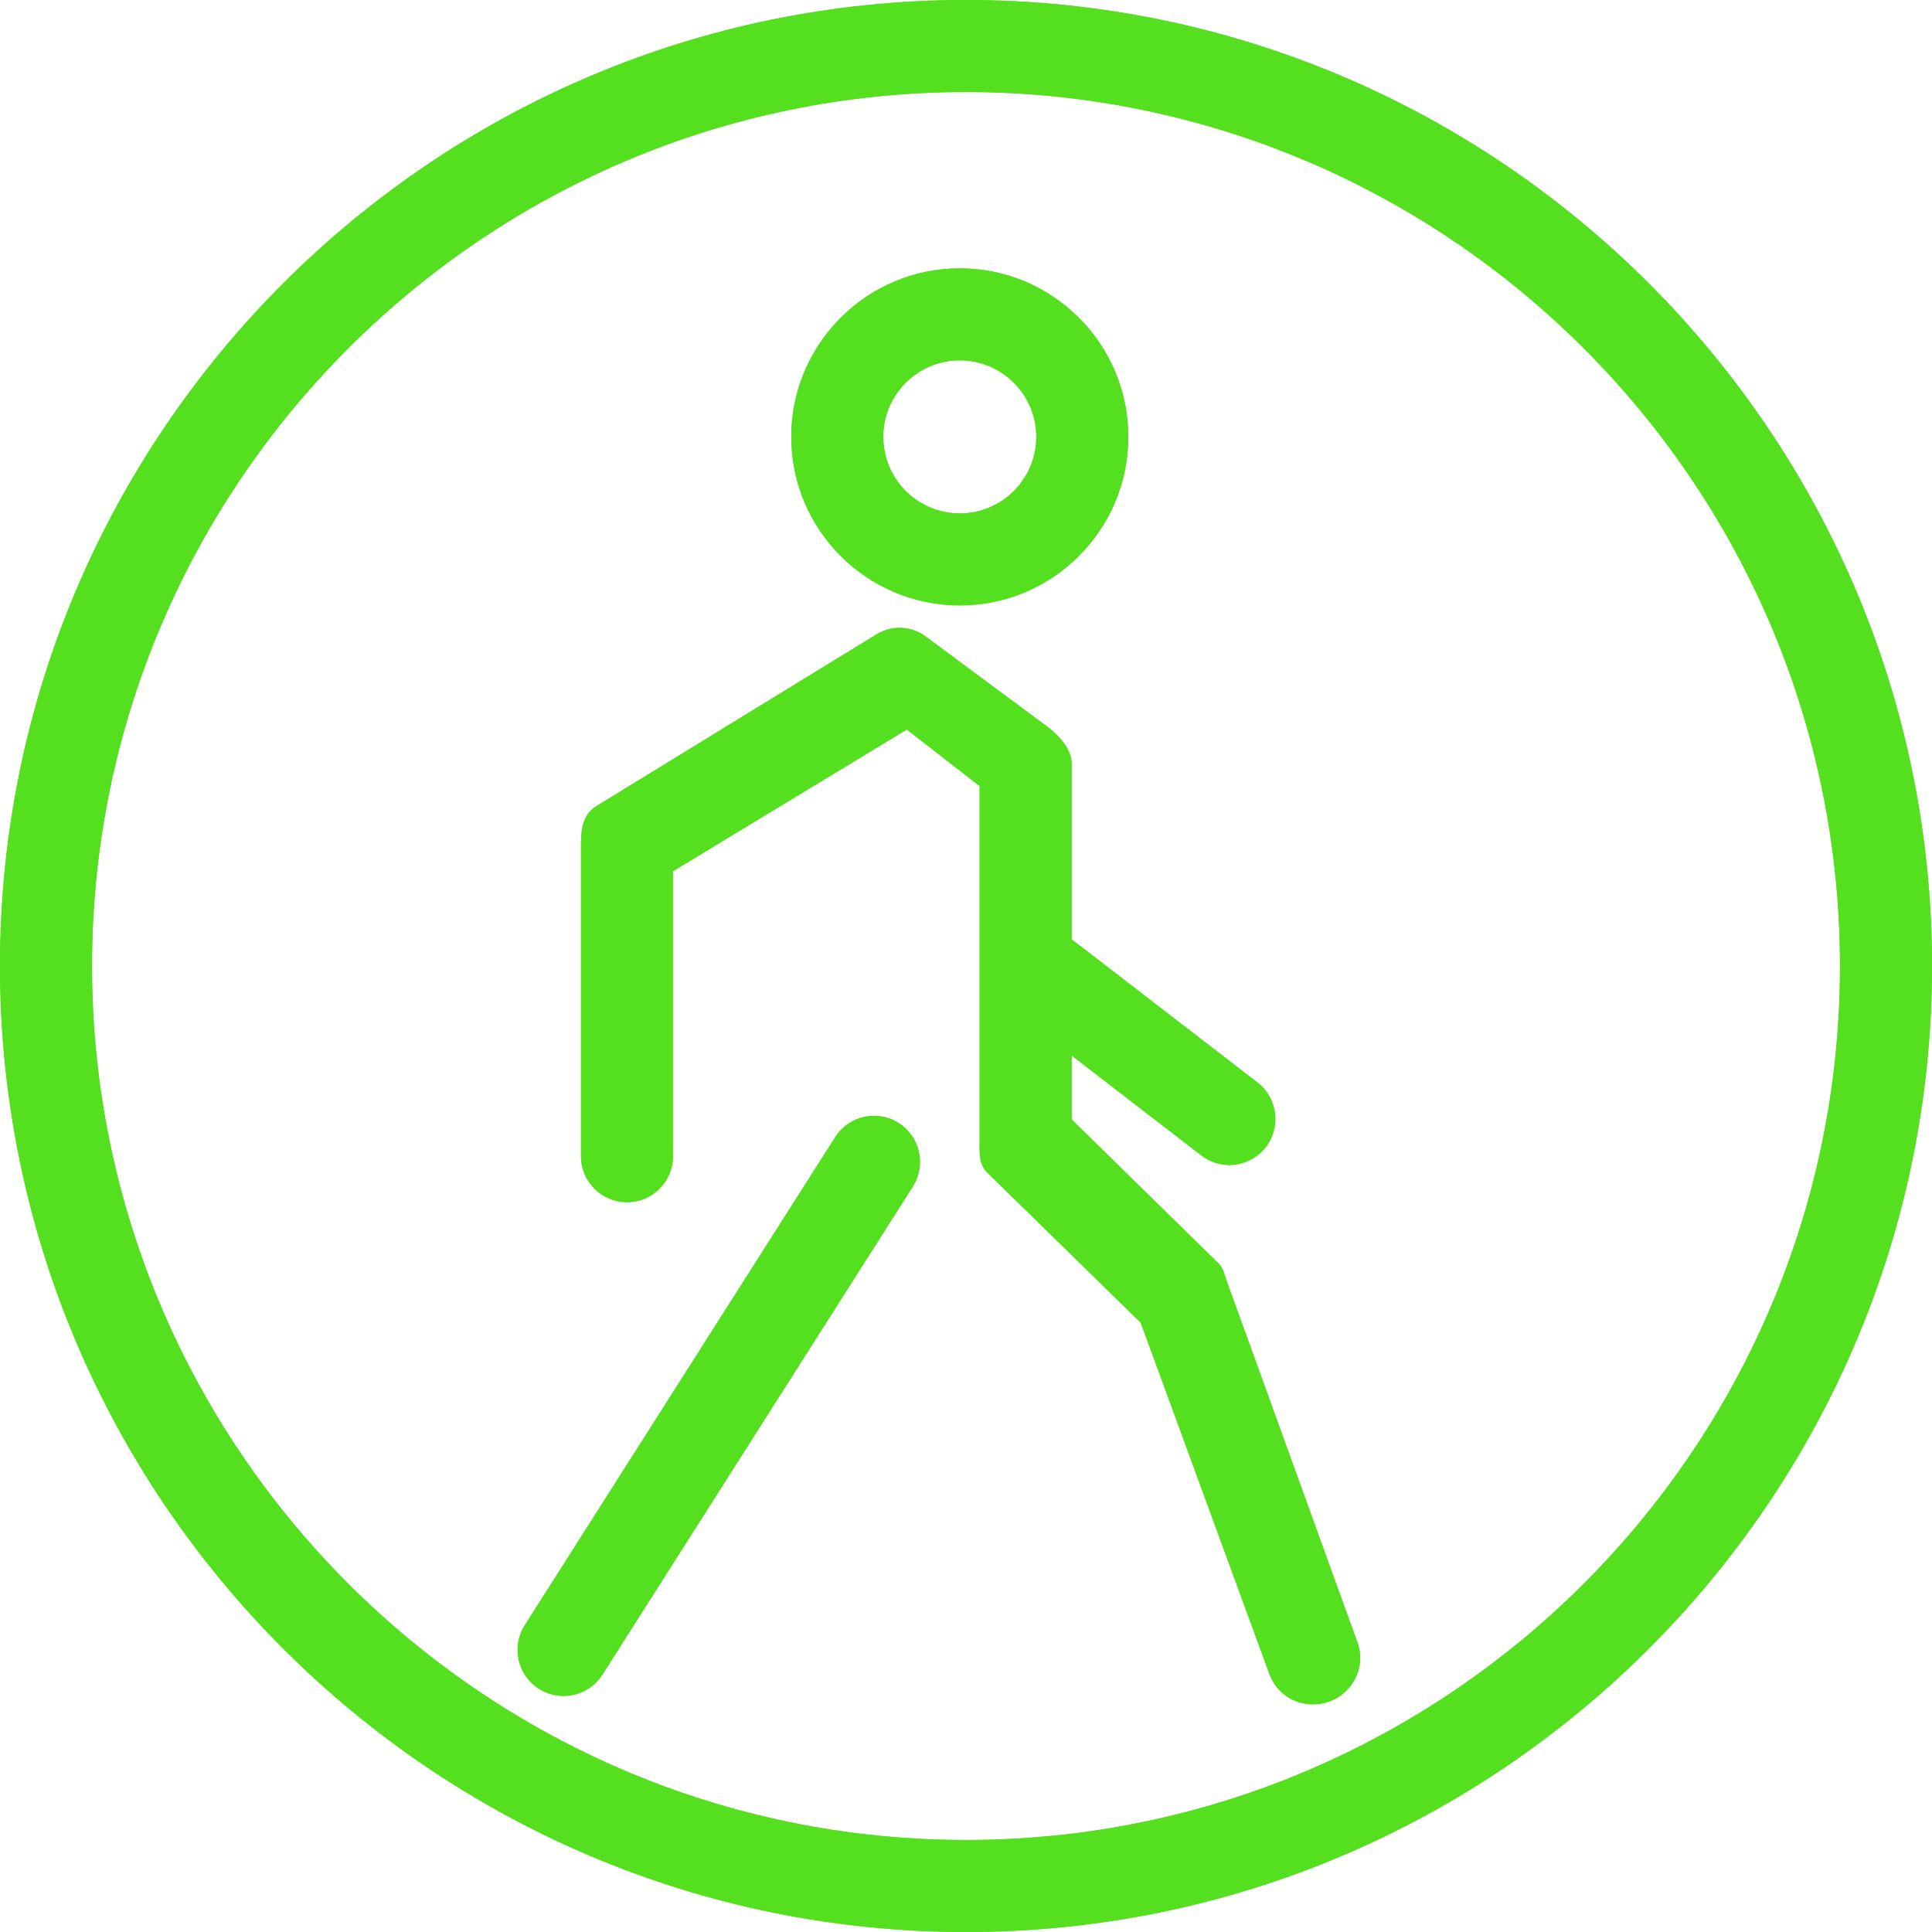 <?xml version="1.0" encoding="UTF-8"?> <svg xmlns="http://www.w3.org/2000/svg" xmlns:xlink="http://www.w3.org/1999/xlink" version="1.1" id="Capa_1" x="0px" y="0px" viewBox="0 0 63 63" style="enable-background:new 0 0 63 63;" xml:space="preserve"><g><g id="group-47svg"><path id="path-1_40_" d="M31.5,63C14.131,63,0,48.869,0,31.5S14.131,0,31.5,0S63,14.131,63,31.5S48.869,63,31.5,63z M31.5,3 C15.785,3,3,15.785,3,31.5S15.785,60,31.5,60S60,47.215,60,31.5S47.215,3,31.5,3z" fill="#000000" style="fill: rgb(85, 224, 31);"></path><path id="path-2_40_" d="M42.804,55.576c-0.612,0-1.186-0.375-1.408-0.984l-4.198-11.46l-4.993-4.885 c-0.301-0.283-0.26-0.679-0.26-1.093v-11.52l-2.375-1.846l-7.625,4.621v9.293c0,0.829-0.671,1.5-1.5,1.5 c-0.828,0-1.5-0.671-1.5-1.5V27.565c0-0.525,0.061-1.011,0.51-1.283l9.123-5.595c0.532-0.32,1.155-0.281,1.646,0.098l3.956,2.931 c0.365,0.284,0.765,0.722,0.765,1.185v11.603l4.779,4.684c0.171,0.16,0.195,0.358,0.275,0.578l4.267,11.795 c0.285,0.777-0.142,1.64-0.92,1.924C43.176,55.547,42.976,55.576,42.804,55.576z" fill="#000000" style="fill: rgb(85, 224, 31);"></path><path id="path-3_16_" d="M18.377,55.302c-0.275,0-0.555-0.075-0.804-0.234c-0.699-0.445-0.905-1.371-0.461-2.071l10.123-15.916 c0.445-0.7,1.374-0.906,2.07-0.461c0.699,0.445,0.905,1.372,0.461,2.071L19.644,54.607C19.358,55.057,18.872,55.302,18.377,55.302 z" fill="#000000" style="fill: rgb(85, 224, 31);"></path><path id="path-4_12_" d="M40.087,37.988c-0.319,0-0.642-0.102-0.915-0.312l-6.394-4.928c-0.656-0.505-0.777-1.448-0.272-2.104 c0.506-0.654,1.446-0.777,2.104-0.273l6.394,4.928c0.656,0.506,0.777,1.448,0.273,2.105 C40.981,37.786,40.536,37.988,40.087,37.988z" fill="#000000" style="fill: rgb(85, 224, 31);"></path><path id="path-5_10_" d="M31.297,19.741c-3.03,0-5.495-2.465-5.495-5.496c0-3.03,2.465-5.495,5.495-5.495s5.496,2.465,5.496,5.495 C36.793,17.276,34.327,19.741,31.297,19.741z M31.297,11.75c-1.376,0-2.495,1.119-2.495,2.495s1.119,2.497,2.495,2.497 c1.376,0,2.496-1.121,2.496-2.497S32.673,11.75,31.297,11.75z" fill="#000000" style="fill: rgb(85, 224, 31);"></path><path id="path-6_8_" d="M31.5,63C14.131,63,0,48.869,0,31.5S14.131,0,31.5,0S63,14.131,63,31.5S48.869,63,31.5,63z M31.5,3 C15.785,3,3,15.785,3,31.5S15.785,60,31.5,60S60,47.215,60,31.5S47.215,3,31.5,3z" fill="#000000" style="fill: rgb(85, 224, 31);"></path><path id="path-7_4_" d="M42.804,55.576c-0.612,0-1.186-0.375-1.408-0.984l-4.198-11.46l-4.993-4.885 c-0.301-0.283-0.26-0.679-0.26-1.093v-11.52l-2.375-1.846l-7.625,4.621v9.293c0,0.829-0.671,1.5-1.5,1.5 c-0.828,0-1.5-0.671-1.5-1.5V27.565c0-0.525,0.061-1.011,0.51-1.283l9.123-5.595c0.532-0.32,1.155-0.281,1.646,0.098l3.956,2.931 c0.365,0.284,0.765,0.722,0.765,1.185v11.603l4.779,4.684c0.171,0.16,0.195,0.358,0.275,0.578l4.267,11.795 c0.285,0.777-0.142,1.64-0.92,1.924C43.176,55.547,42.976,55.576,42.804,55.576z" fill="#000000" style="fill: rgb(85, 224, 31);"></path><path id="path-8_1_" d="M18.377,55.302c-0.275,0-0.555-0.075-0.804-0.234c-0.699-0.445-0.905-1.371-0.461-2.071l10.123-15.916 c0.445-0.7,1.374-0.906,2.07-0.461c0.699,0.445,0.905,1.372,0.461,2.071L19.644,54.607C19.358,55.057,18.872,55.302,18.377,55.302 z" fill="#000000" style="fill: rgb(85, 224, 31);"></path><path id="path-9" d="M40.087,37.988c-0.319,0-0.642-0.102-0.915-0.312l-6.394-4.928c-0.656-0.505-0.777-1.448-0.272-2.104 c0.506-0.654,1.446-0.777,2.104-0.273l6.394,4.928c0.656,0.506,0.777,1.448,0.273,2.105 C40.981,37.786,40.536,37.988,40.087,37.988z" fill="#000000" style="fill: rgb(85, 224, 31);"></path><path id="path-10" d="M31.297,19.741c-3.03,0-5.495-2.465-5.495-5.496c0-3.03,2.465-5.495,5.495-5.495s5.496,2.465,5.496,5.495 C36.793,17.276,34.327,19.741,31.297,19.741z M31.297,11.75c-1.376,0-2.495,1.119-2.495,2.495s1.119,2.497,2.495,2.497 c1.376,0,2.496-1.121,2.496-2.497S32.673,11.75,31.297,11.75z" fill="#000000" style="fill: rgb(85, 224, 31);"></path></g></g></svg> 
